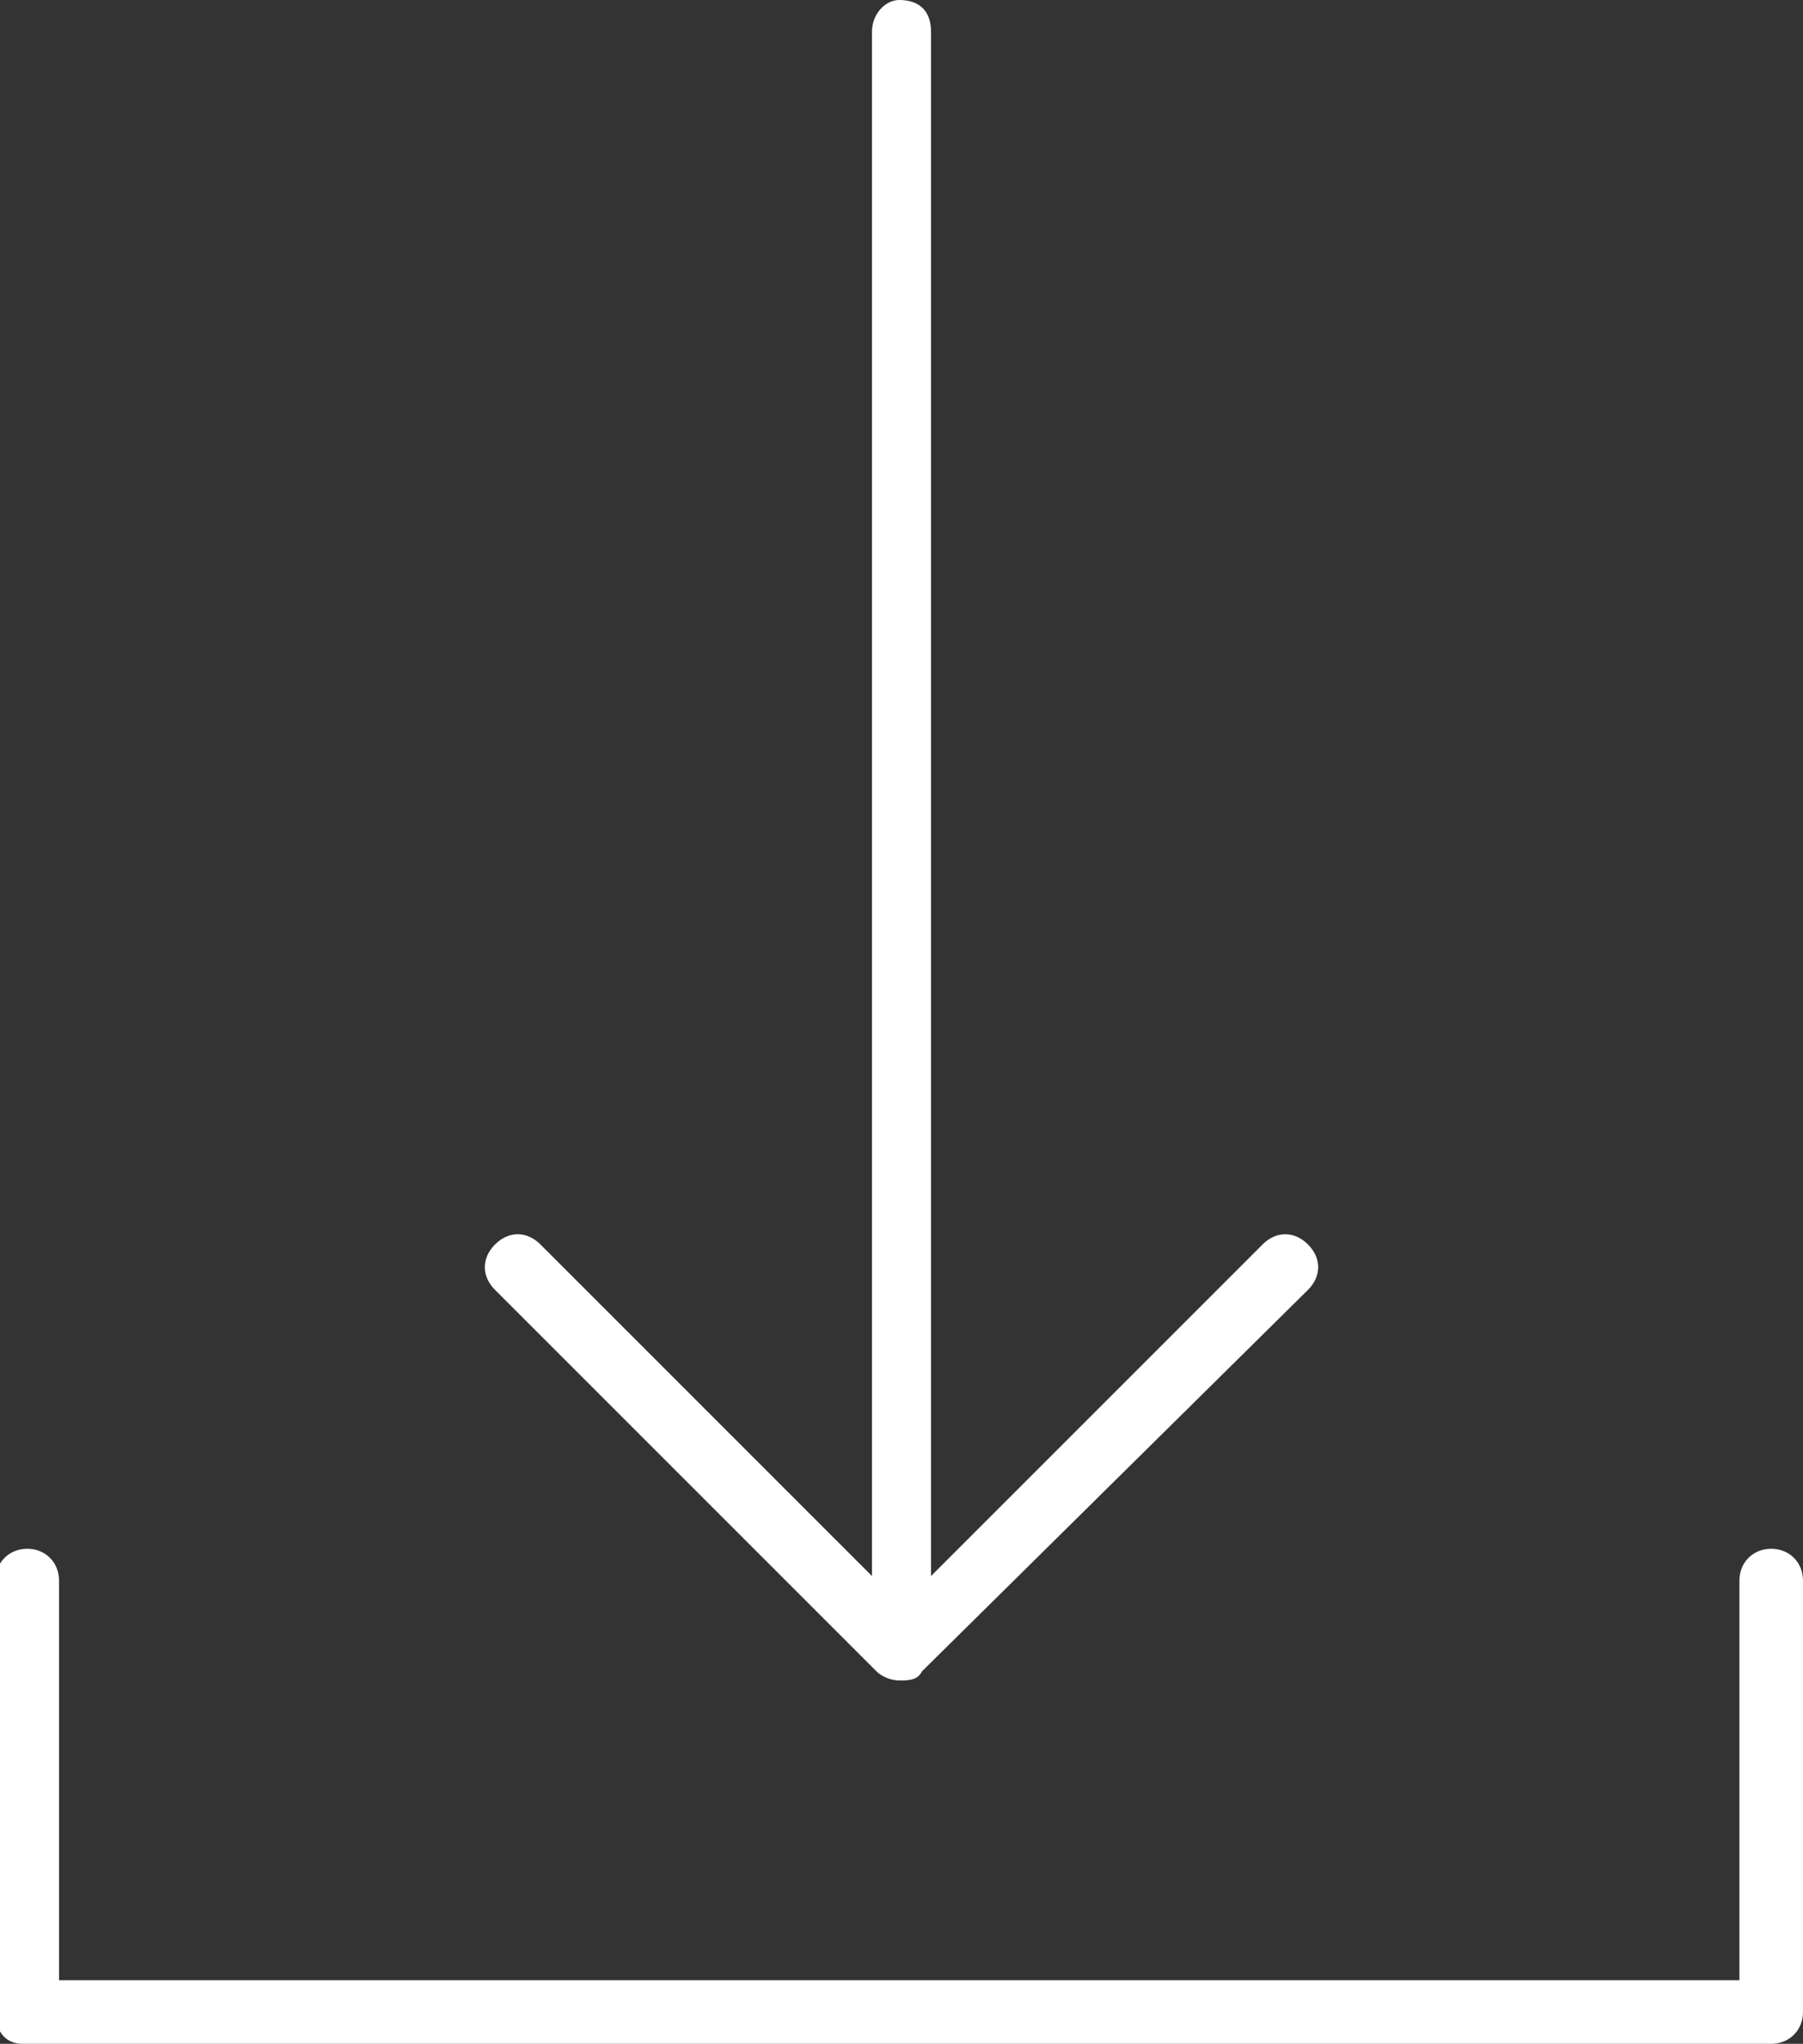 <?xml version="1.0" encoding="utf-8"?>
<!-- Generator: Adobe Illustrator 23.1.1, SVG Export Plug-In . SVG Version: 6.00 Build 0)  -->
<svg version="1.1" id="Layer_1" xmlns="http://www.w3.org/2000/svg" xmlns:xlink="http://www.w3.org/1999/xlink" x="0px" y="0px"
	 viewBox="0 0 39.7 45" style="enable-background:new 0 0 39.7 45;" xml:space="preserve">
<rect x="0" y="0" width="39.7" height="45" fill="#333333" stroke="none"/>
<style type="text/css">
	.st0{fill:#FFFFFF;}
</style>
<title>download_icon</title>
<g>
	<g id="Layer_1-2">
		<path class="st0" d="M20.5,0.7v34l7.3-7.3c0.3-0.3,0.7-0.3,1,0s0.3,0.7,0,1l-8.5,8.4C20.2,37,20,37,19.8,37
			c-0.2,0-0.4-0.1-0.5-0.2l-8.4-8.4c-0.3-0.3-0.3-0.7,0-1s0.7-0.3,1,0l7.3,7.3v-34c0-0.4,0.3-0.7,0.6-0.7C20.2,0,20.5,0.2,20.5,0.7
			C20.5,0.6,20.5,0.7,20.5,0.7z M0.7,45H39c0.4,0,0.7-0.3,0.7-0.7c0,0,0,0,0,0v-9.5c0-0.4-0.3-0.7-0.7-0.7c0,0,0,0,0,0
			c-0.4,0-0.7,0.3-0.7,0.7v8.8h-37v-8.8c0-0.4-0.3-0.7-0.7-0.7c0,0,0,0,0,0c-0.4,0-0.7,0.3-0.7,0.7v9.5c0,0.4,0.2,0.7,0.6,0.7
			C0.6,45,0.6,45,0.7,45z"/>
	</g>
</g>
</svg>
